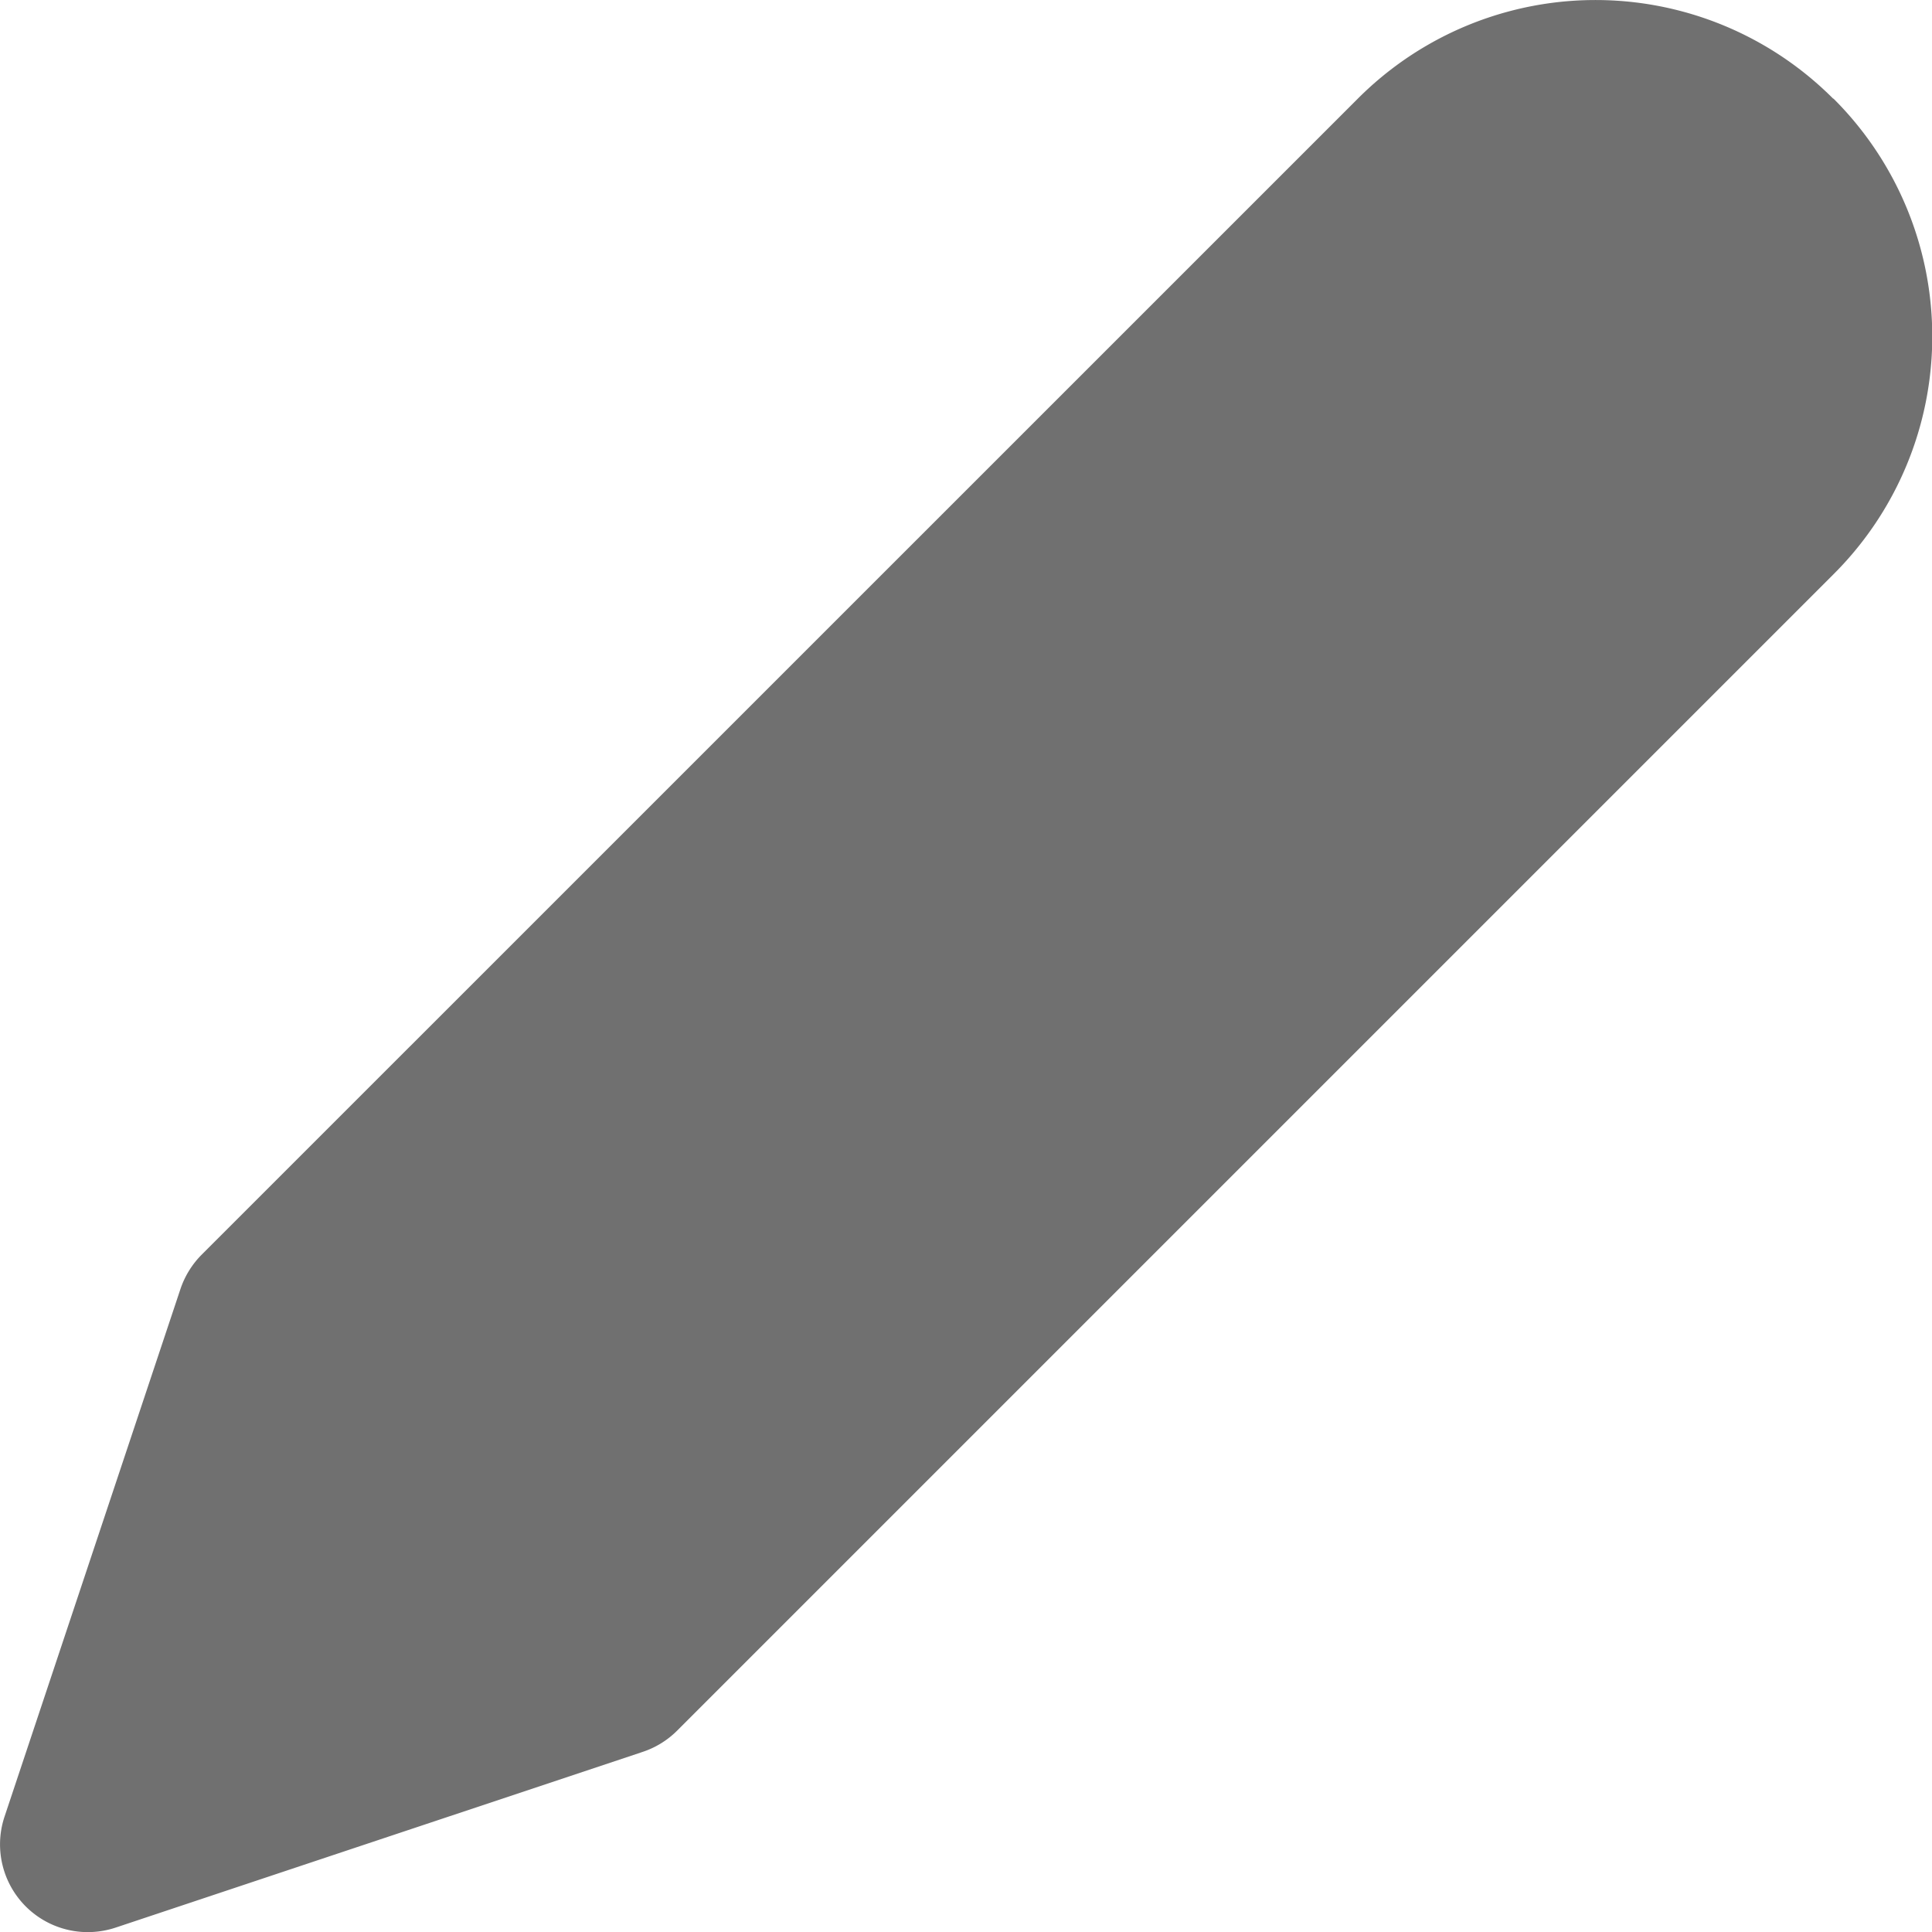 <svg xmlns="http://www.w3.org/2000/svg" width="16.69" height="16.691" viewBox="0 0 16.69 16.691">
  <path id="패스_869" data-name="패스 869" d="M118.243.854a2.9,2.9,0,0,0-4.106,0l-9.99,9.989a.767.767,0,0,0-.183.3l-1.517,4.55a.758.758,0,0,0,.719,1,.77.77,0,0,0,.24-.039l4.55-1.517a.759.759,0,0,0,.3-.184l9.99-9.99a2.9,2.9,0,0,0,0-4.109Z" transform="translate(-102.407 -0.002)" fill="#707070"/>
</svg>
